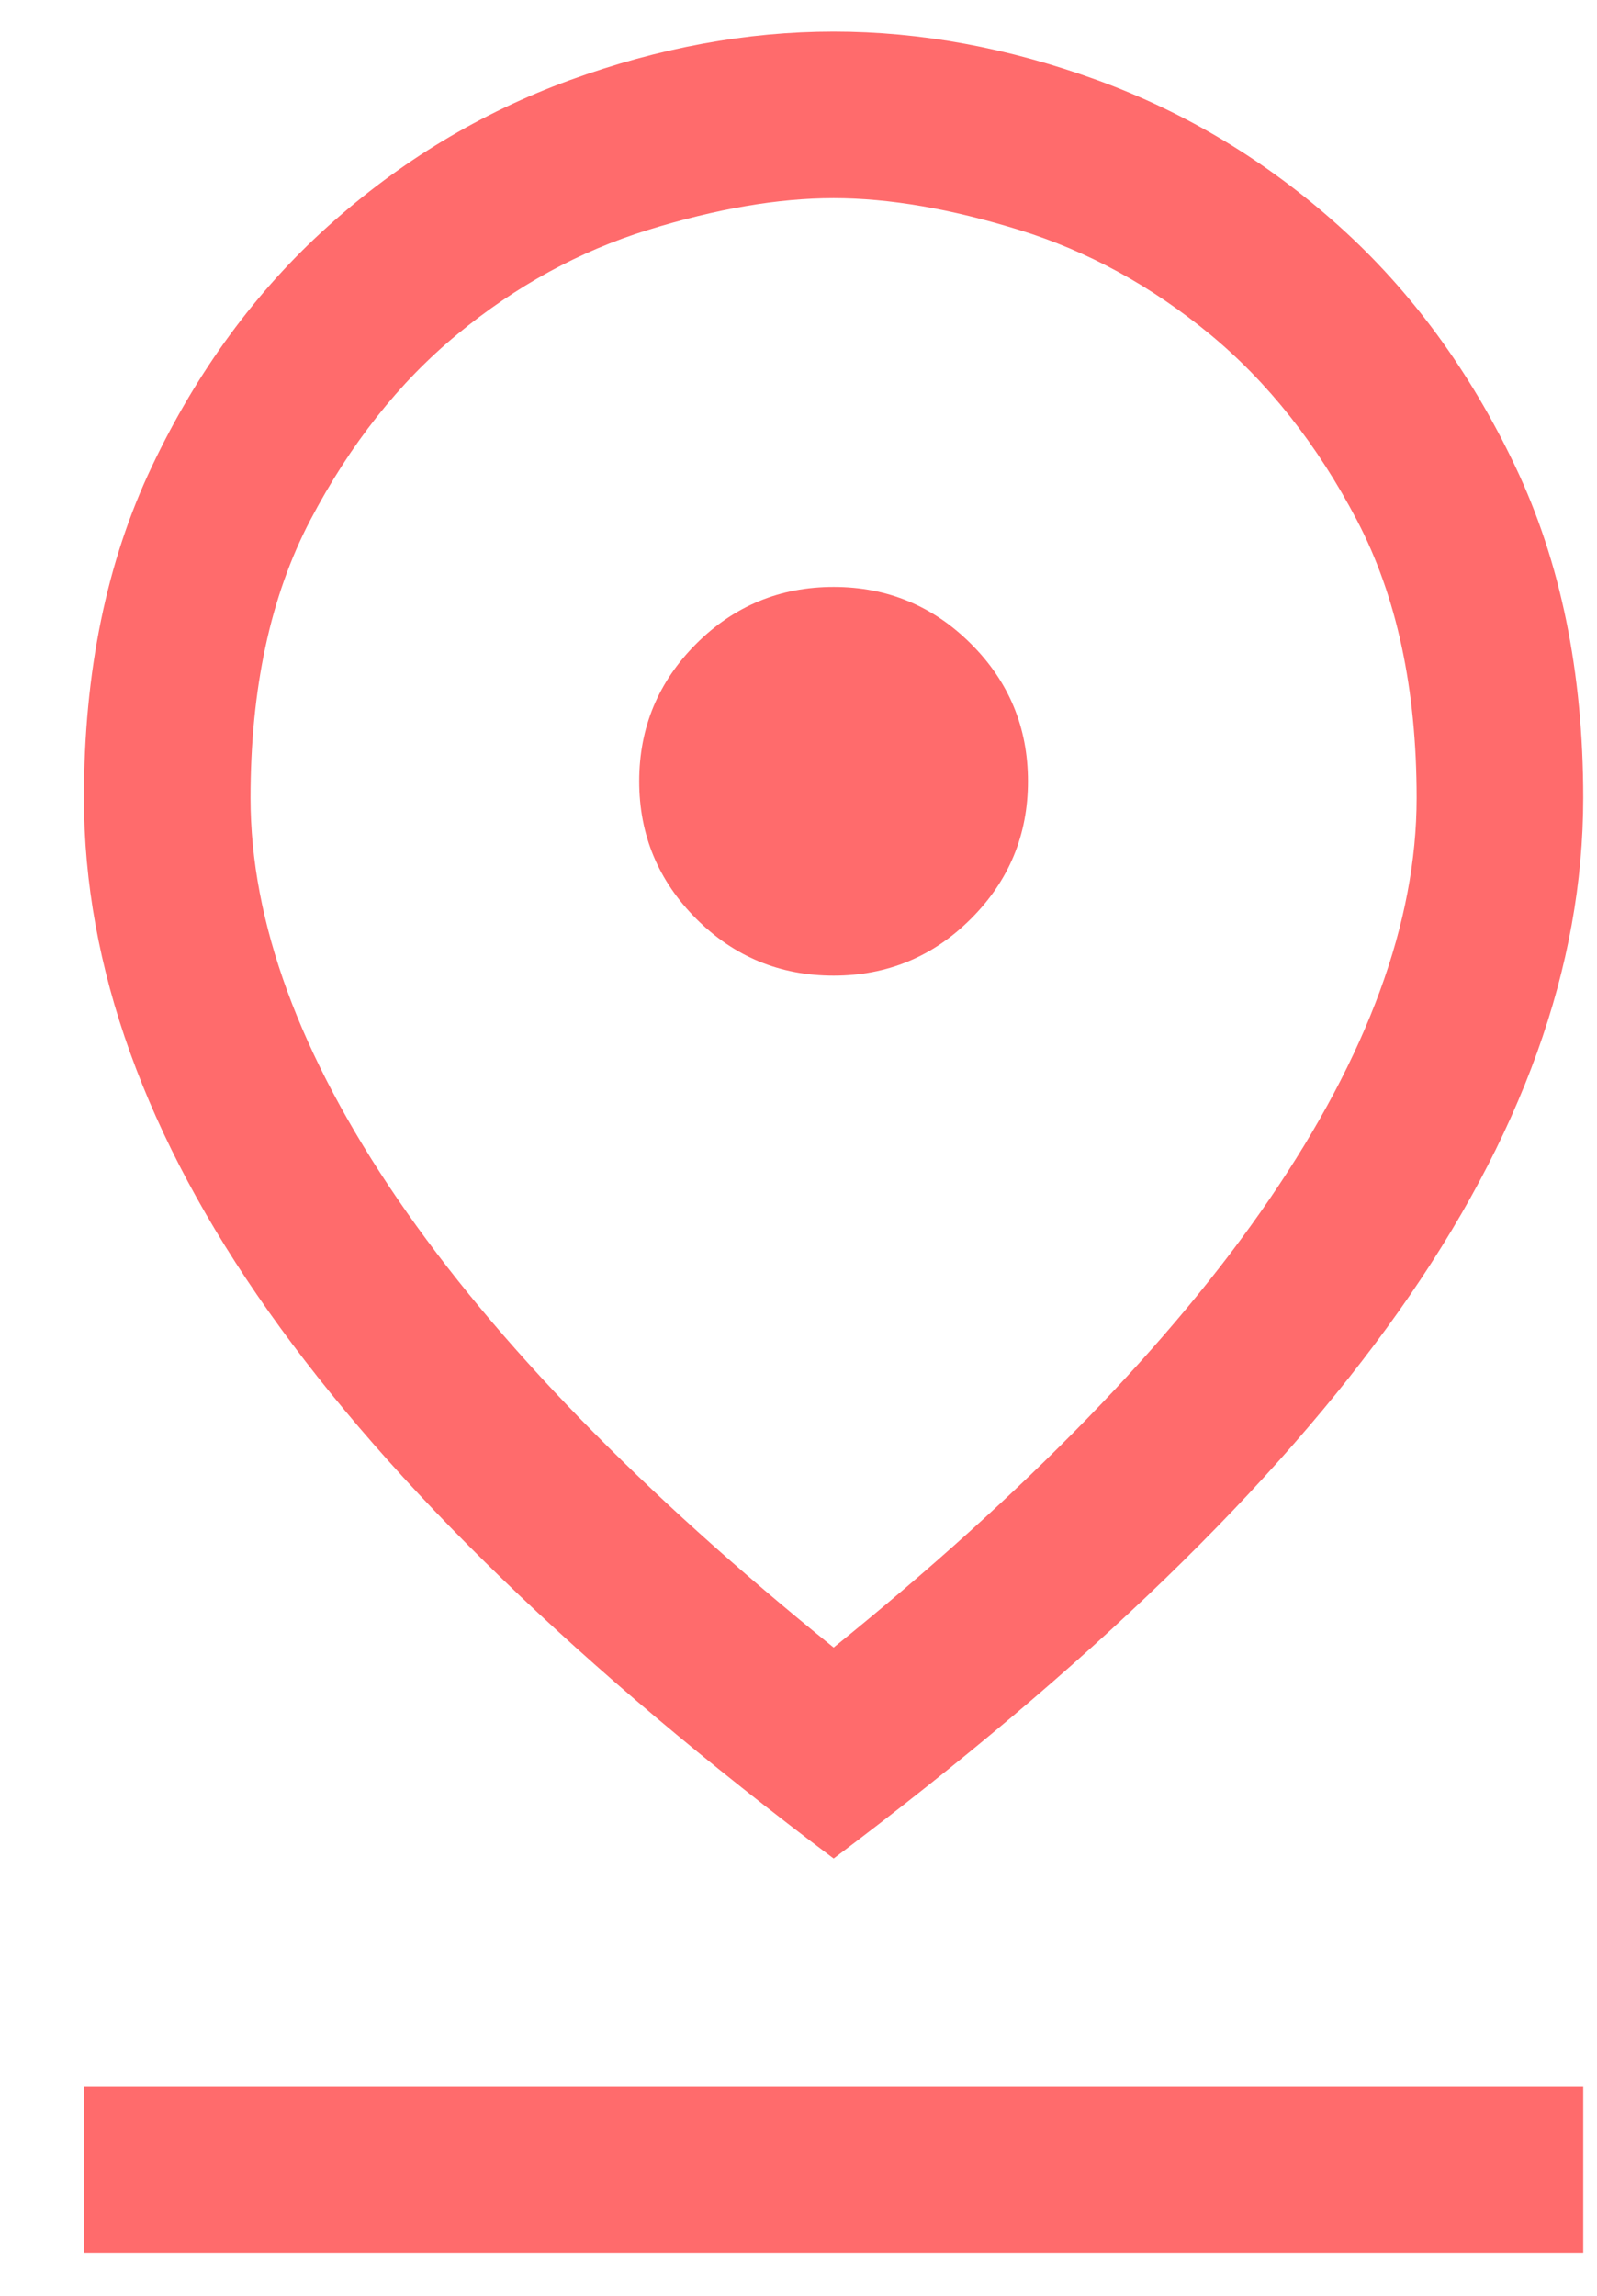 <svg width="16" height="23" viewBox="0 0 16 23" fill="none" xmlns="http://www.w3.org/2000/svg">
<path d="M8.352 16.505C10.28 14.947 11.736 13.45 12.719 12.013C13.701 10.576 14.193 9.236 14.193 7.994C14.193 6.899 13.993 5.972 13.595 5.212C13.196 4.452 12.705 3.83 12.121 3.348C11.536 2.866 10.901 2.518 10.215 2.305C9.529 2.092 8.908 1.985 8.352 1.985C7.795 1.985 7.174 2.092 6.488 2.305C5.802 2.518 5.167 2.866 4.583 3.348C3.998 3.83 3.507 4.452 3.108 5.212C2.71 5.972 2.51 6.899 2.51 7.994C2.51 9.236 3.002 10.576 3.984 12.013C4.967 13.45 6.423 14.947 8.352 16.505ZM8.352 18.619C5.811 16.709 3.924 14.883 2.691 13.139C1.458 11.396 0.841 9.681 0.841 7.994C0.841 6.733 1.068 5.625 1.523 4.67C1.977 3.715 2.566 2.913 3.289 2.264C4.012 1.614 4.819 1.128 5.709 0.803C6.599 0.479 7.48 0.316 8.352 0.316C9.223 0.316 10.104 0.479 10.994 0.803C11.884 1.128 12.691 1.614 13.414 2.264C14.137 2.913 14.726 3.715 15.18 4.67C15.635 5.625 15.862 6.733 15.862 7.994C15.862 9.681 15.245 11.396 14.012 13.139C12.779 14.883 10.892 16.709 8.352 18.619ZM8.352 9.774C8.889 9.774 9.348 9.584 9.728 9.204C10.109 8.823 10.299 8.364 10.299 7.827C10.299 7.289 10.109 6.83 9.728 6.45C9.348 6.07 8.889 5.88 8.352 5.88C7.814 5.88 7.355 6.07 6.975 6.45C6.595 6.83 6.404 7.289 6.404 7.827C6.404 8.364 6.595 8.823 6.975 9.204C7.355 9.584 7.814 9.774 8.352 9.774ZM0.841 22.569V20.9H15.862V22.569H0.841Z" fill="#FF6B6C"/>
</svg>
